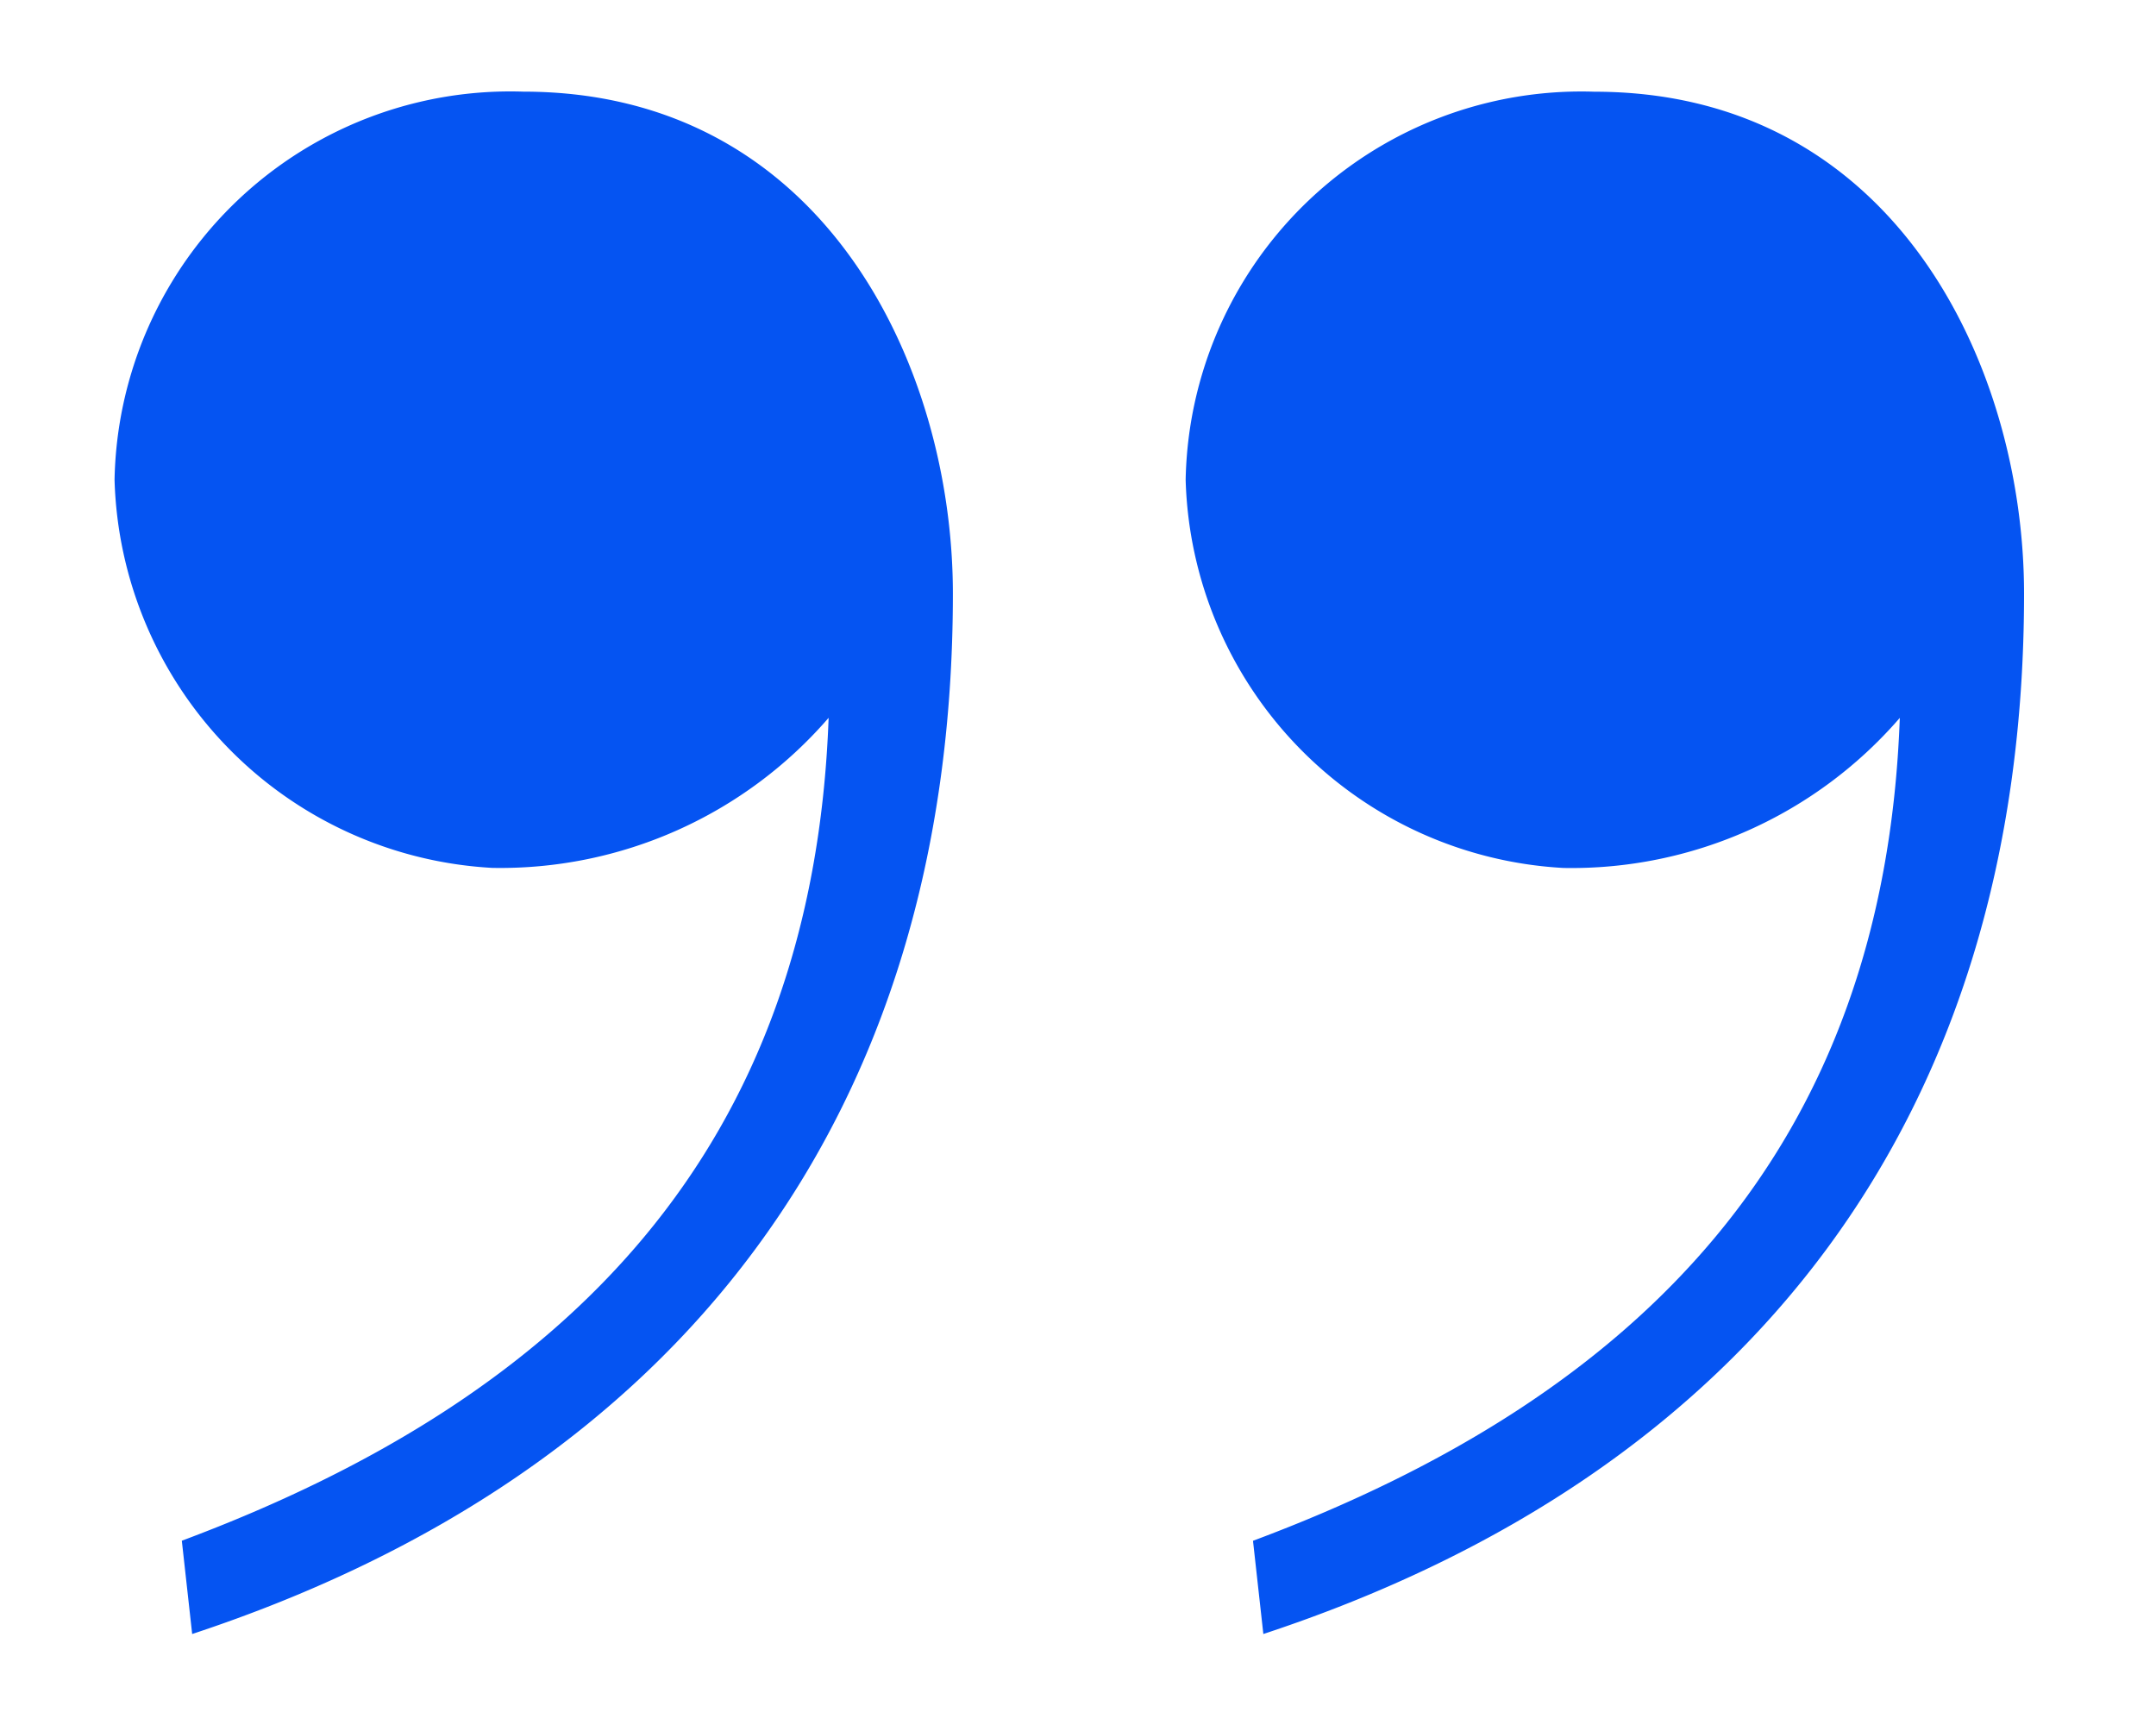 <svg xmlns="http://www.w3.org/2000/svg" width="30" height="24" viewBox="0 0 30 24"><defs><style>      .cls-1 {        fill: #0554f2;        fill-rule: evenodd;      }    </style></defs><path id="_" data-name="&#x201C;" class="cls-1" d="M17.579,22.734c6.769-2.232,10.585-7.2,10.585-14.473,0-3.168-1.8-6.985-5.977-6.985a5.507,5.507,0,0,0-5.689,5.4,5.565,5.565,0,0,0,5.257,5.4,6.041,6.041,0,0,0,4.68-2.088c-0.216,5.976-3.6,9.433-9,11.449Zm-14.905,0C9.442,20.5,13.259,15.533,13.259,8.26c0-3.168-1.8-6.985-5.977-6.985a5.507,5.507,0,0,0-5.688,5.4,5.565,5.565,0,0,0,5.256,5.4,6.041,6.041,0,0,0,4.68-2.088c-0.216,5.976-3.6,9.433-9,11.449Z"></path></svg>